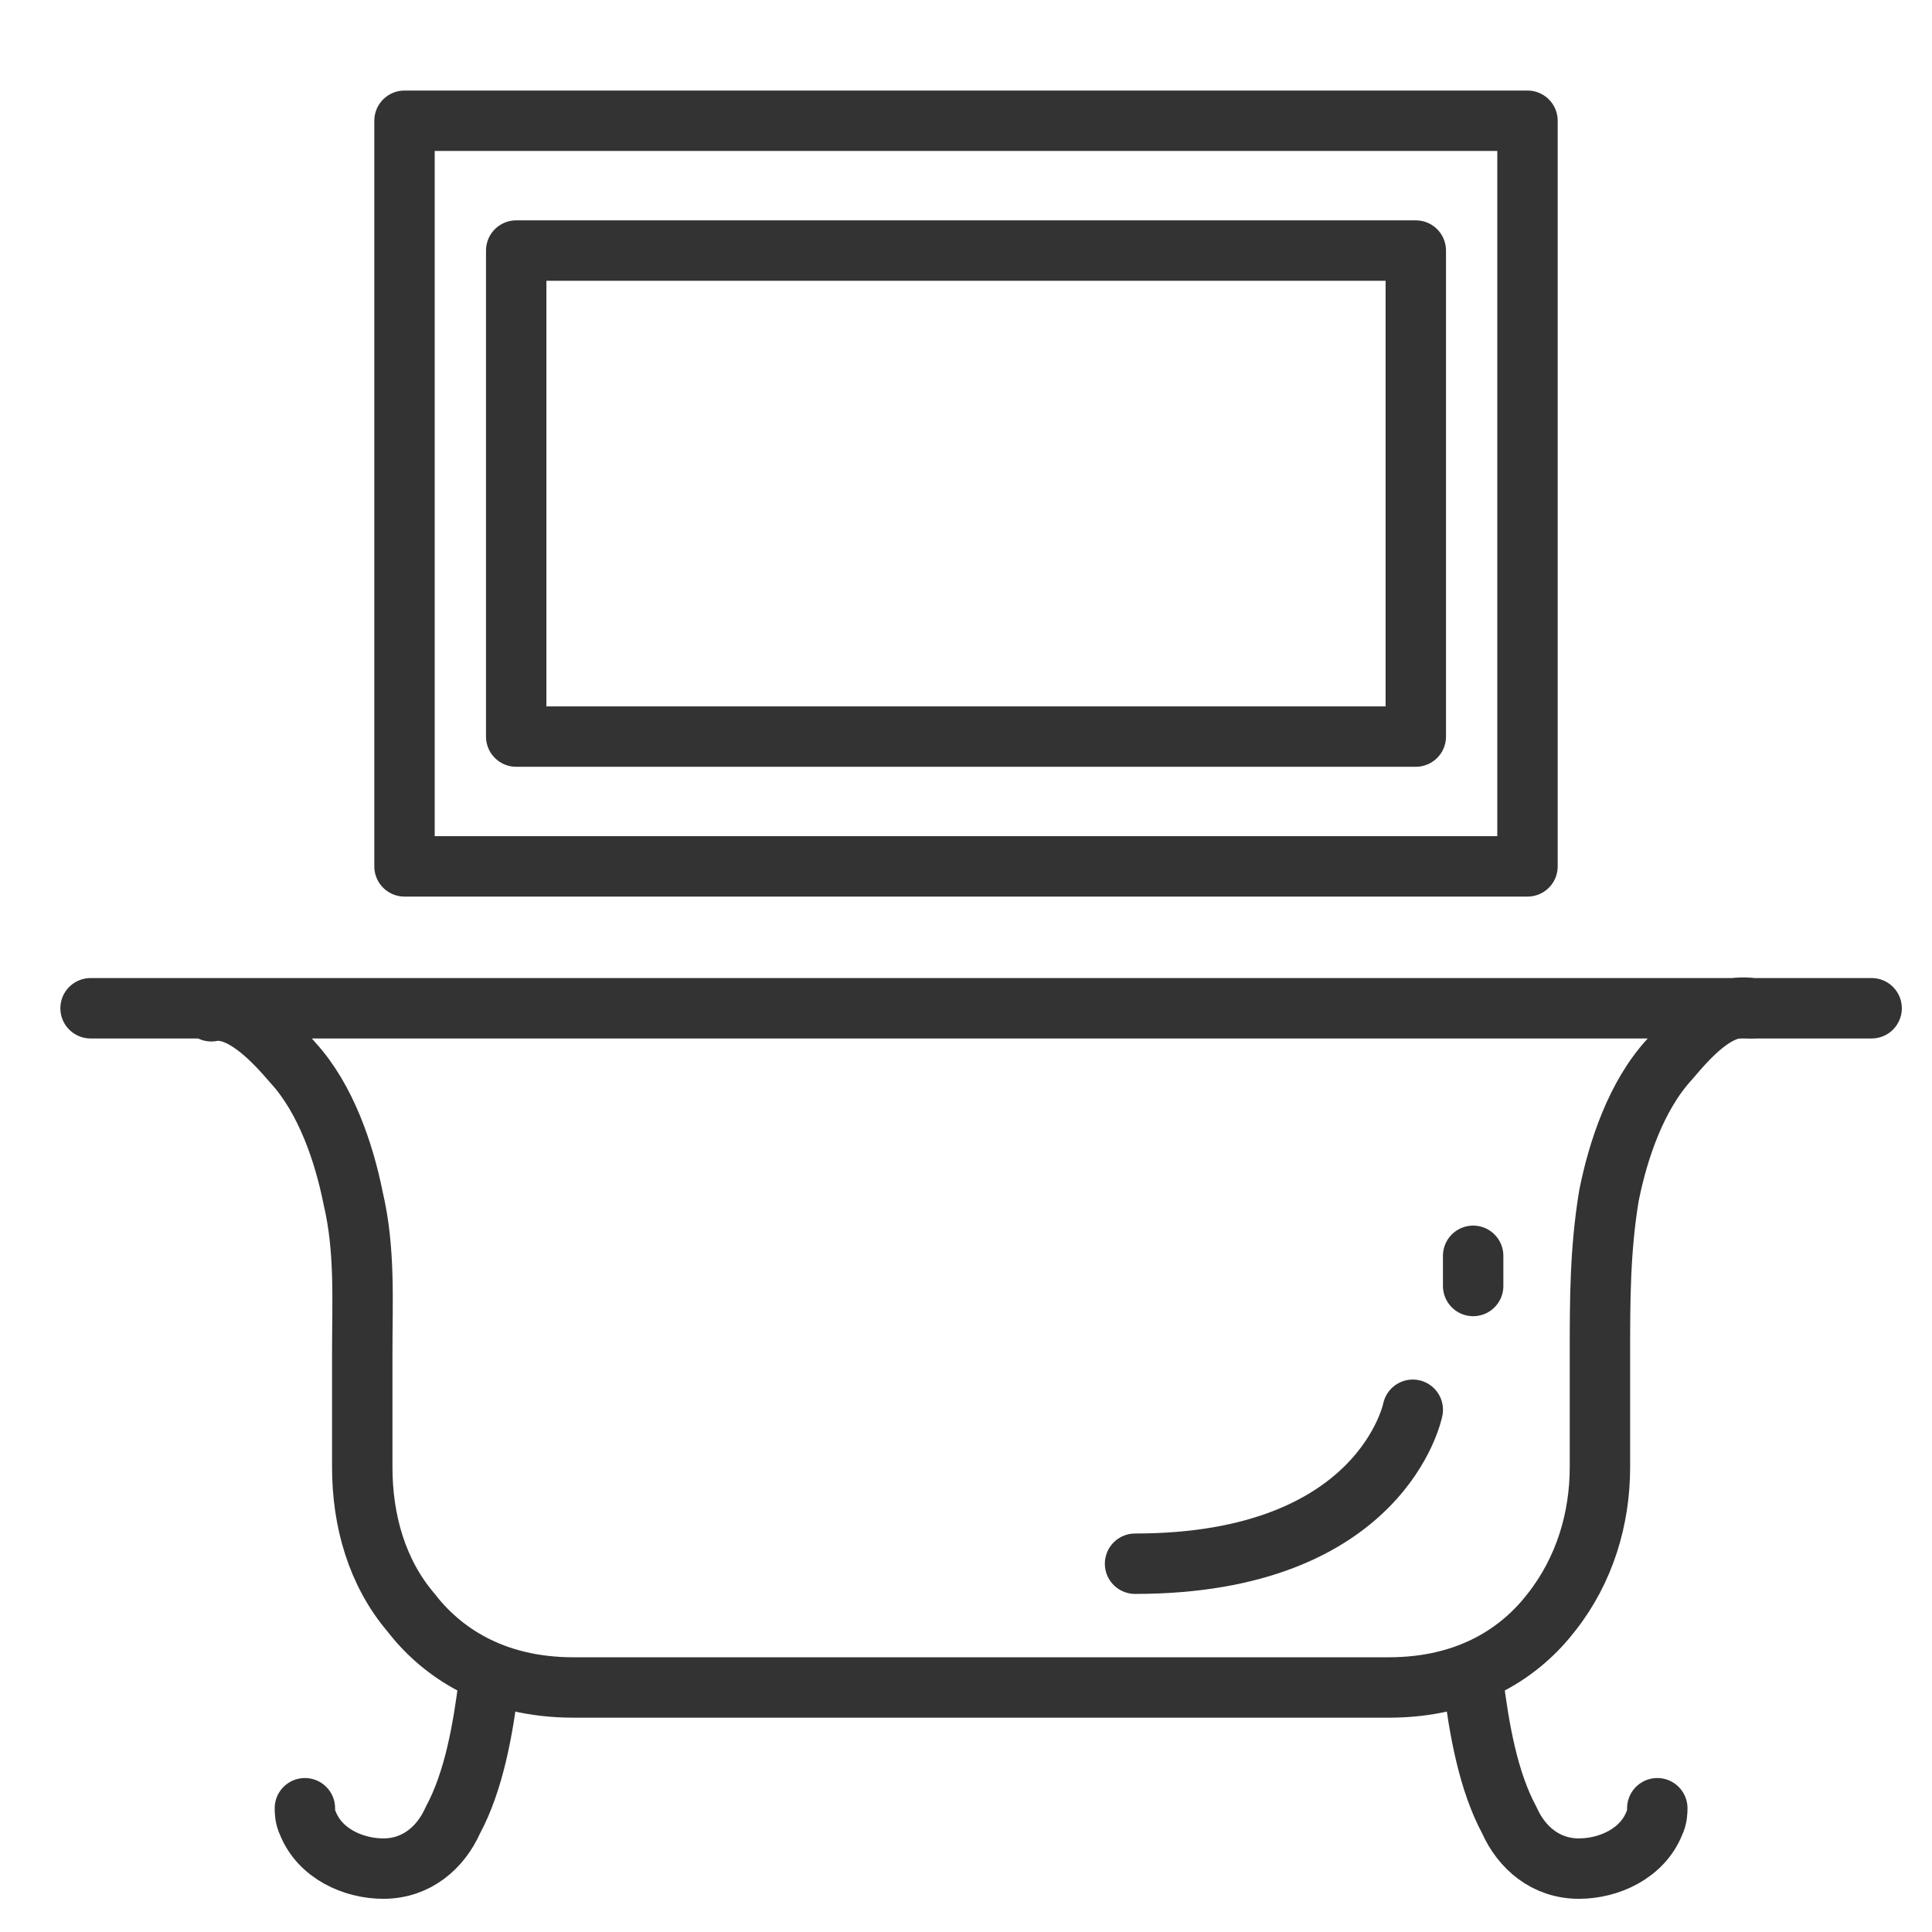 <?xml version="1.0" encoding="utf-8"?>
<!-- Generator: Adobe Illustrator 23.0.3, SVG Export Plug-In . SVG Version: 6.00 Build 0)  (c) 2019 fairy-group-->
<svg version="1.1" id="color" xmlns="http://www.w3.org/2000/svg" xmlns:xlink="http://www.w3.org/1999/xlink" x="0px" y="0px"
	 viewBox="0 0 64 64" style="enable-background:new 0 0 64 64;" xml:space="preserve">
<style type="text/css">
	.st0{fill:none;stroke:#333333;stroke-width:2.001;stroke-linecap:round;stroke-linejoin:round;}
</style>
<line class="st0" x1="3" y1="33.4" x2="62" y2="33.4"/>
<path class="st0" d="M58,33.4c-1.1-0.2-2.1,1-2.7,1.7c-1.1,1.2-1.7,3-2,4.5C53,41.4,53,43.1,53,44.8c0,1.3,0,2.5,0,3.8
	c0,1.7-0.5,3.4-1.6,4.8c-1,1.3-2.7,2.5-5.4,2.5c-3,0-8.6,0-14,0h1c-5.4,0-11,0-14,0c-2.7,0-4.4-1.2-5.4-2.5c-1.1-1.3-1.6-3-1.6-4.8
	c0-1.3,0-2.5,0-3.8c0-1.7,0.1-3.4-0.3-5.1c-0.3-1.5-0.9-3.3-2-4.5C9.1,34.5,8,33.3,7,33.5"/>
<path class="st0" d="M16.2,55.7C16,57.3,15.7,59,15,60.3c-0.4,0.9-1.2,1.6-2.3,1.6c-1,0-2.1-0.5-2.5-1.5c-0.1-0.2-0.1-0.4-0.1-0.5"
	/>
<path class="st0" d="M48.8,55.7c0.2,1.6,0.5,3.3,1.2,4.6c0.4,0.9,1.2,1.6,2.3,1.6c1,0,2.1-0.5,2.5-1.5c0.1-0.2,0.1-0.4,0.1-0.5"/>
<line class="st0" x1="48.8" y1="42.6" x2="48.8" y2="41.6"/>
<path class="st0" d="M46.8,46.7c0,0-1,5.1-9.2,5.1"/>
<rect x="13.4" y="4" class="st0" width="37.2" height="24.7"/>
<rect x="17.1" y="8.3" class="st0" width="29.8" height="16.1"/>
</svg>
